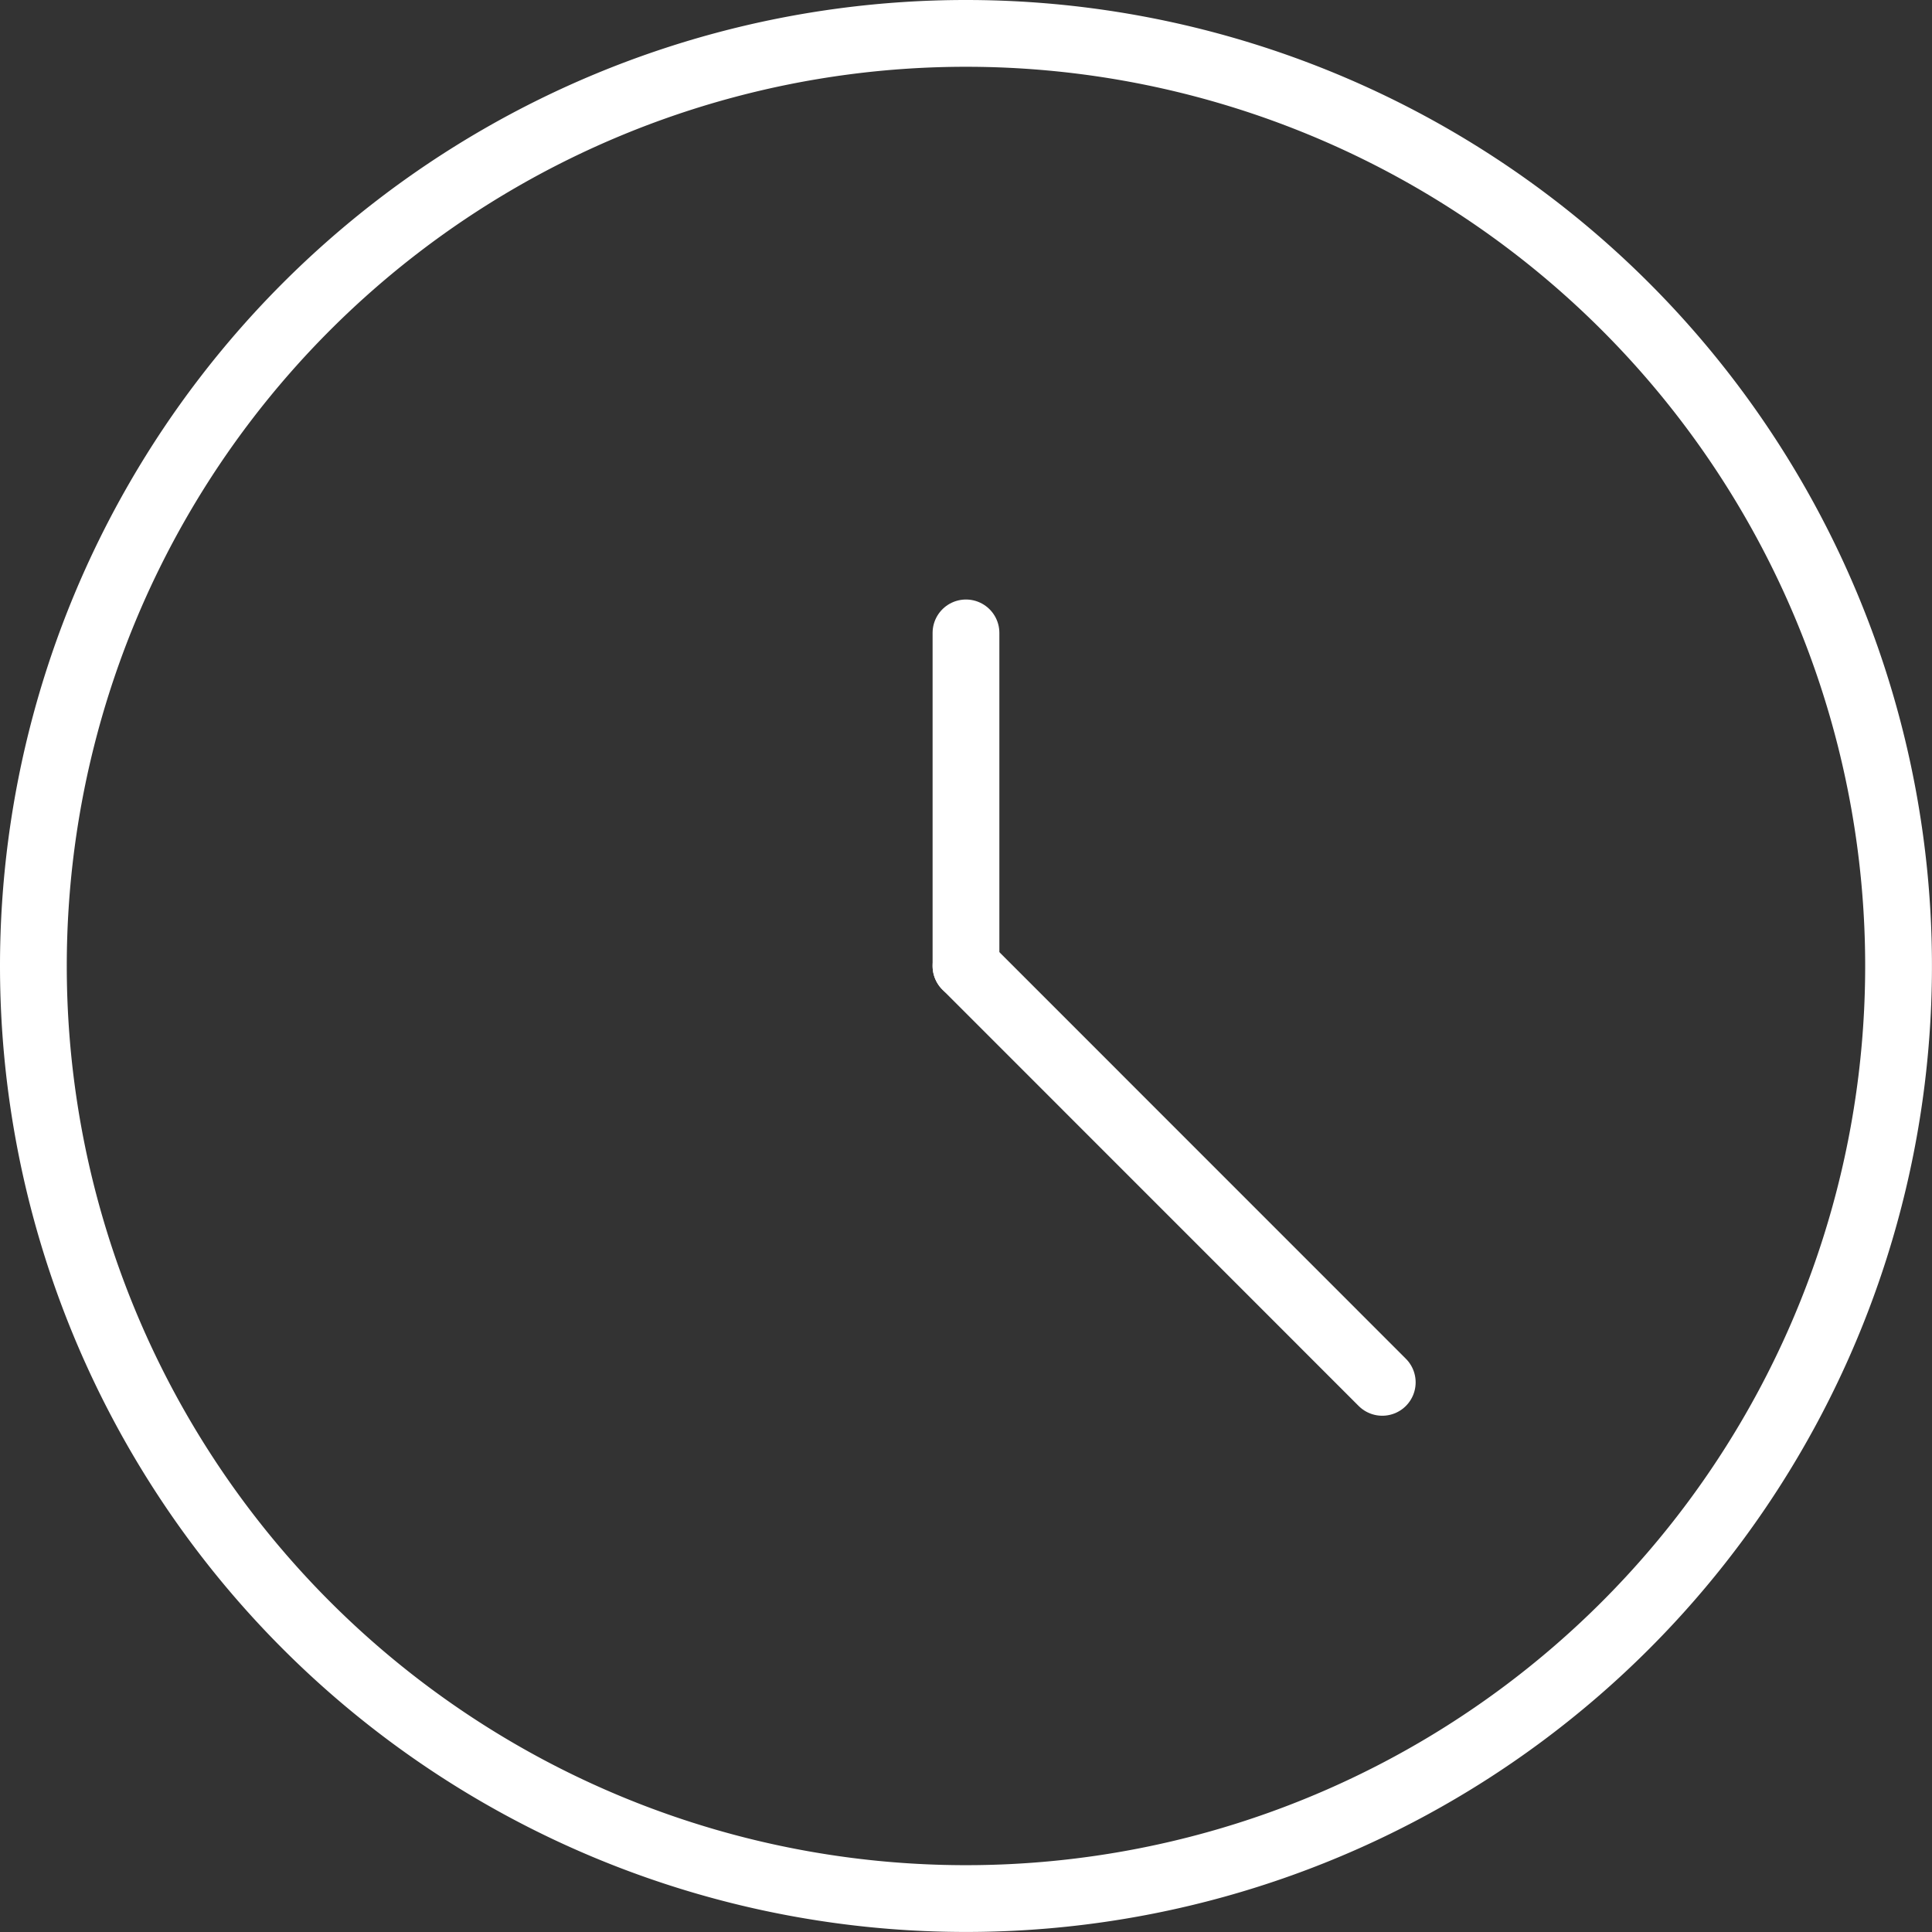 <svg xmlns="http://www.w3.org/2000/svg" width="43.399" height="43.399" viewBox="0 0 43.399 43.399">
  <rect x="0" y="0" width="43.399" height="43.399" fill="#333333" stroke="none"/>
  <g id="streamlinehq-time-clock-circle-interface-essential-24" transform="translate(0.75 0.75)">
    <path id="Pfad_807" data-name="Pfad 807" d="M1.5,22.449A20.949,20.949,0,1,0,22.449,1.5,20.949,20.949,0,0,0,1.5,22.449Z" transform="translate(-1.5 -1.5)" fill="none" stroke="#fff" stroke-linecap="round" stroke-linejoin="round" stroke-width="1.5"/>
    <path id="Pfad_808" data-name="Pfad 808" d="M12,15.732V8.25" transform="translate(8.949 5.217)" fill="none" stroke="#fff" stroke-linecap="round" stroke-linejoin="round" stroke-width="1.5"/>
    <path id="Pfad_809" data-name="Pfad 809" d="M12,12l9.351,9.353" transform="translate(8.949 8.949)" fill="none" stroke="#fff" stroke-linecap="round" stroke-linejoin="round" stroke-width="1.5"/>
  </g>
</svg>
